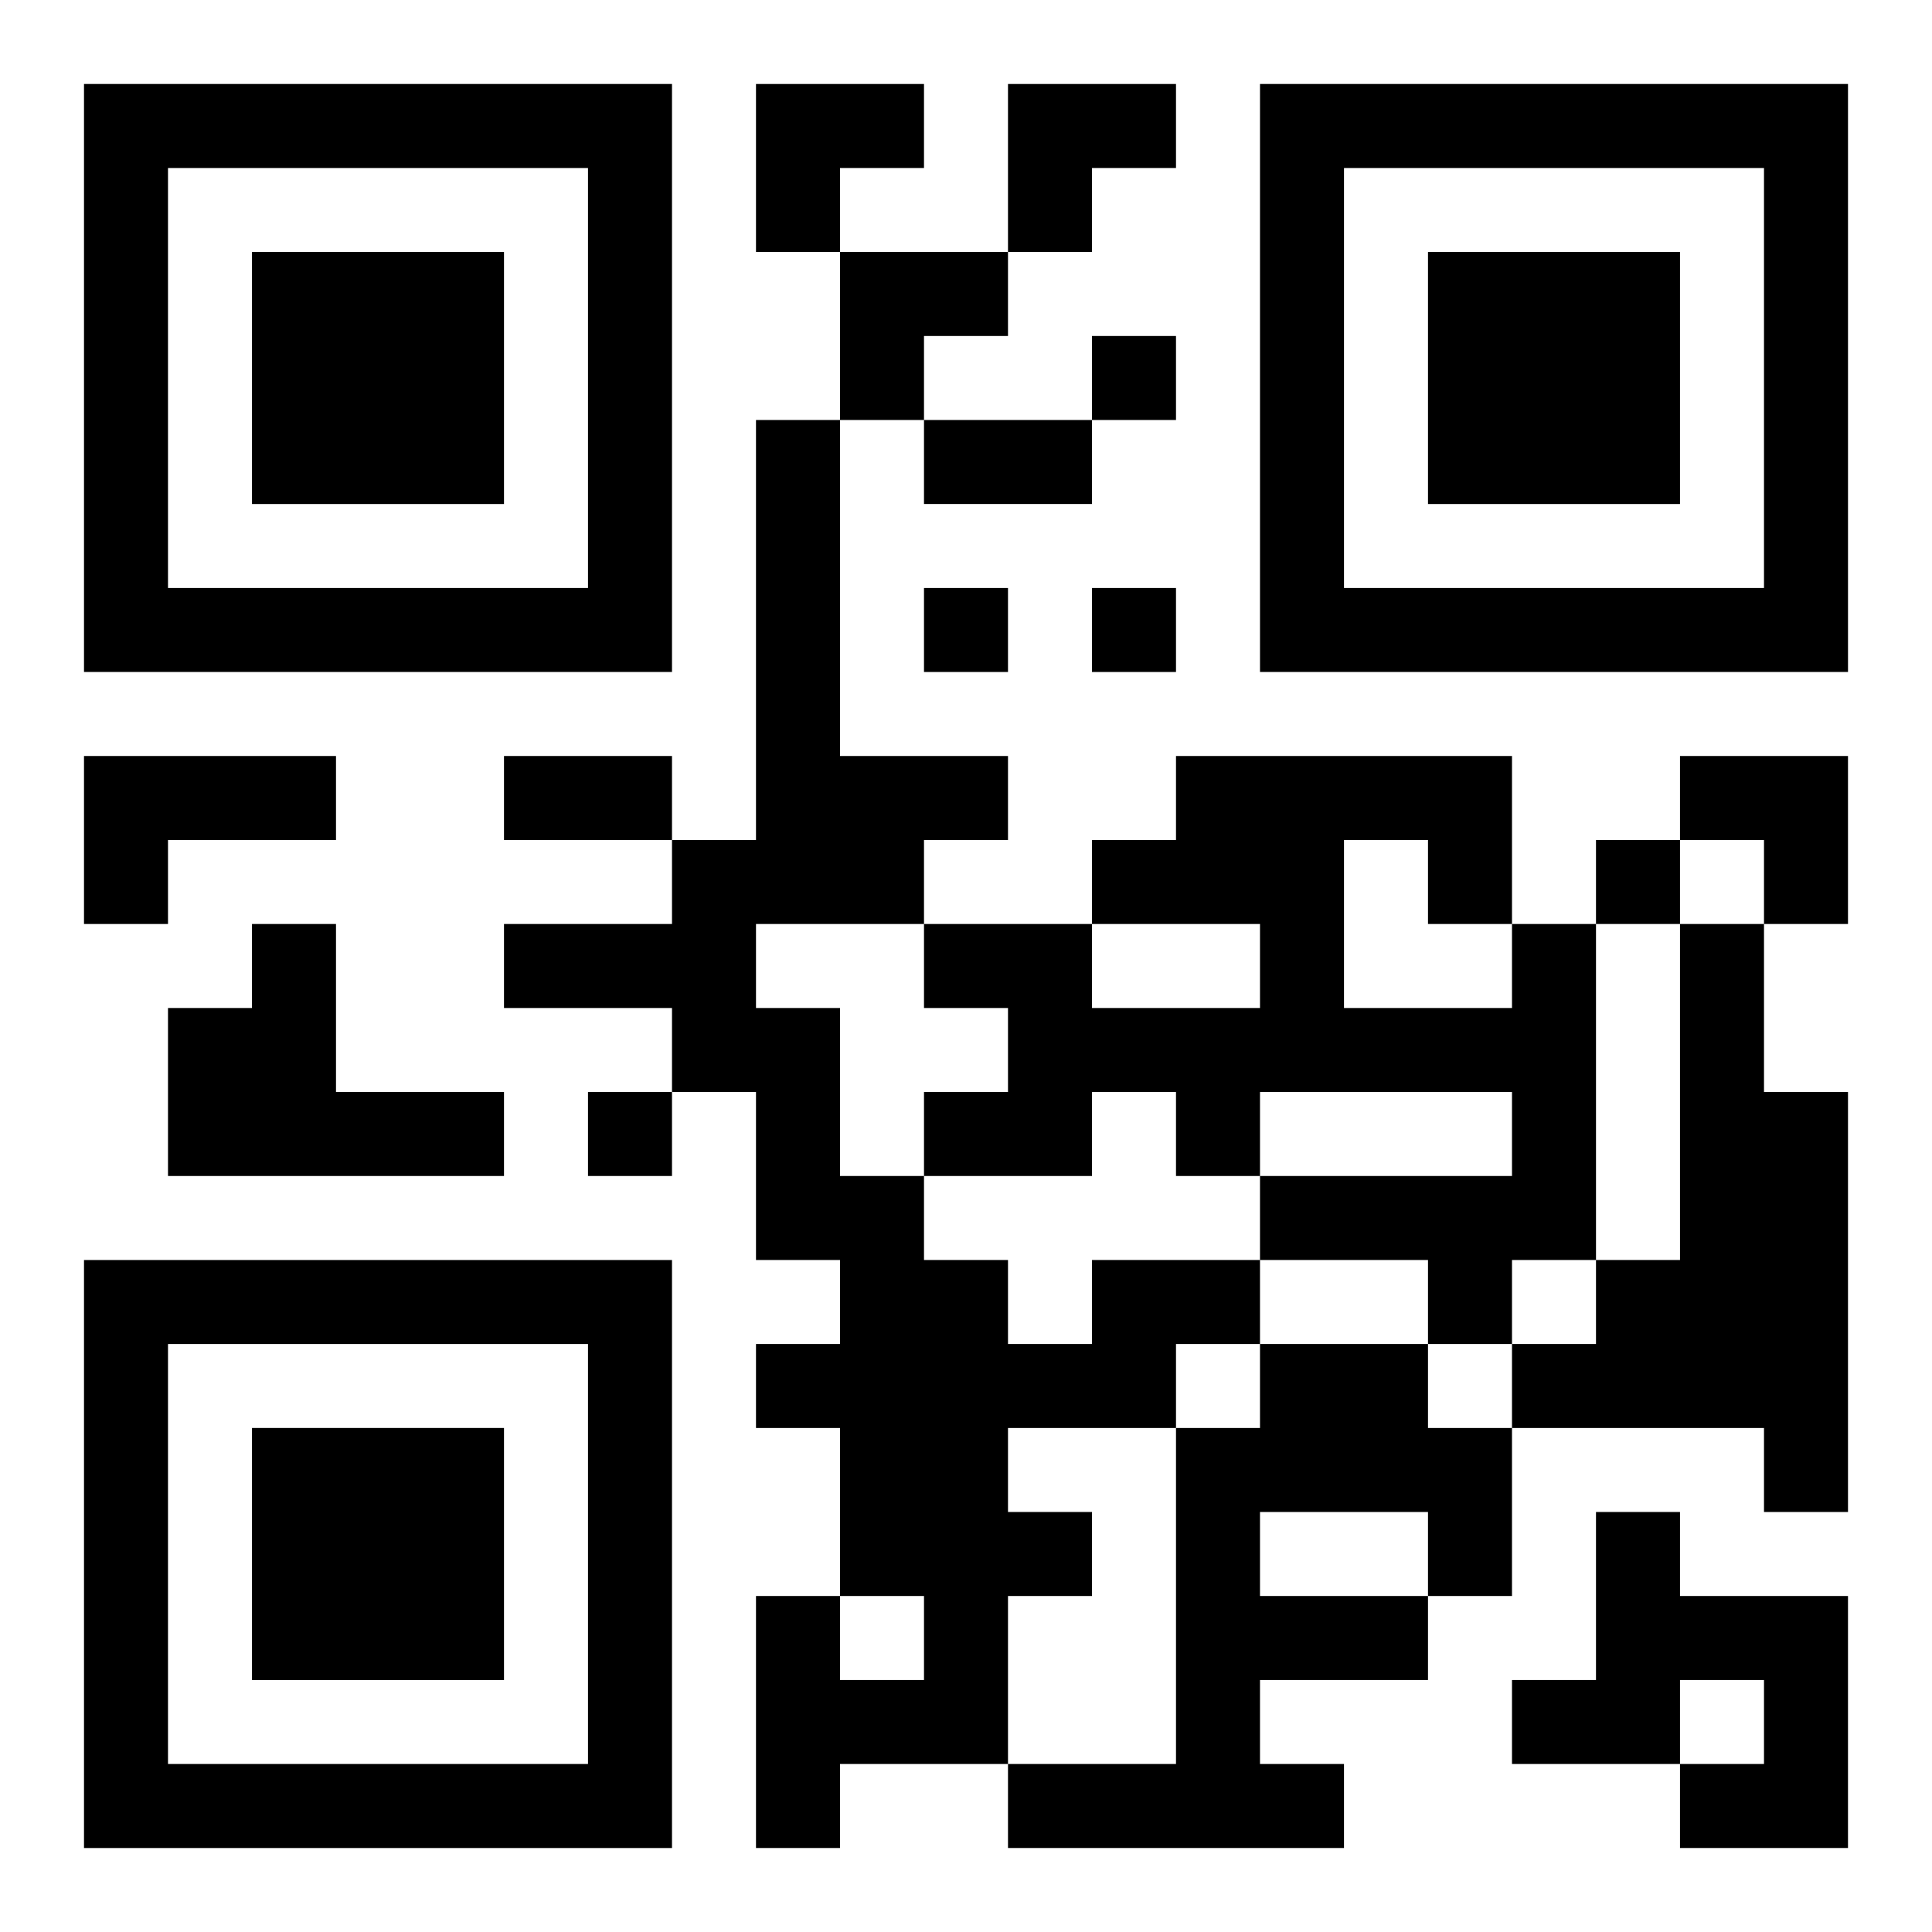 <?xml version="1.0" encoding="UTF-8"?>
<svg width="250" height="250" baseProfile="full" version="1.1" viewBox="-1 -1 23 23" xmlns="http://www.w3.org/2000/svg" xmlns:xlink="http://www.w3.org/1999/xlink"><symbol id="a"><path d="m0 7v7h7v-7h-7zm1 1h5v5h-5v-5zm1 1v3h3v-3h-3z"/></symbol><use y="-7" xlink:href="#a"/><use y="7" xlink:href="#a"/><use x="14" y="-7" xlink:href="#a"/><path d="m0 8h3v1h-2v1h-1v-2m2 2h1v2h2v1h-4v-2h1v-1m15 0h1v4h-1v1h-1v-1h-2v-1h3v-1h-3v1h-1v-1h-1v1h-2v-1h1v-1h-1v-1h2v1h2v-1h-2v-1h1v-1h4v2m-2-1v2h2v-1h-1v-1h-1m4 1h1v2h1v5h-1v-1h-3v-1h1v-1h1v-4m-7 4h2v1h-1v1h-2v1h1v1h-1v2h-2v1h-1v-3h1v1h1v-1h-1v-2h-1v-1h1v-1h-1v-2h-1v-1h-2v-1h2v-1h1v-5h1v4h2v1h-1v1h-2v1h1v2h1v1h1v1h1v-1m2 1h2v1h1v2h-1v1h-2v1h1v1h-4v-1h2v-4h1v-1m0 2v1h2v-1h-2m4 0h1v1h2v3h-2v-1h1v-1h-1v1h-2v-1h1v-2m-6-14v1h1v-1h-1m-2 3v1h1v-1h-1m2 0v1h1v-1h-1m6 3v1h1v-1h-1m-12 3v1h1v-1h-1m4-8h2v1h-2v-1m-5 4h2v1h-2v-1m3-8h2v1h-1v1h-1zm3 0h2v1h-1v1h-1zm-2 2h2v1h-1v1h-1zm10 6h2v2h-1v-1h-1z"/></svg>
